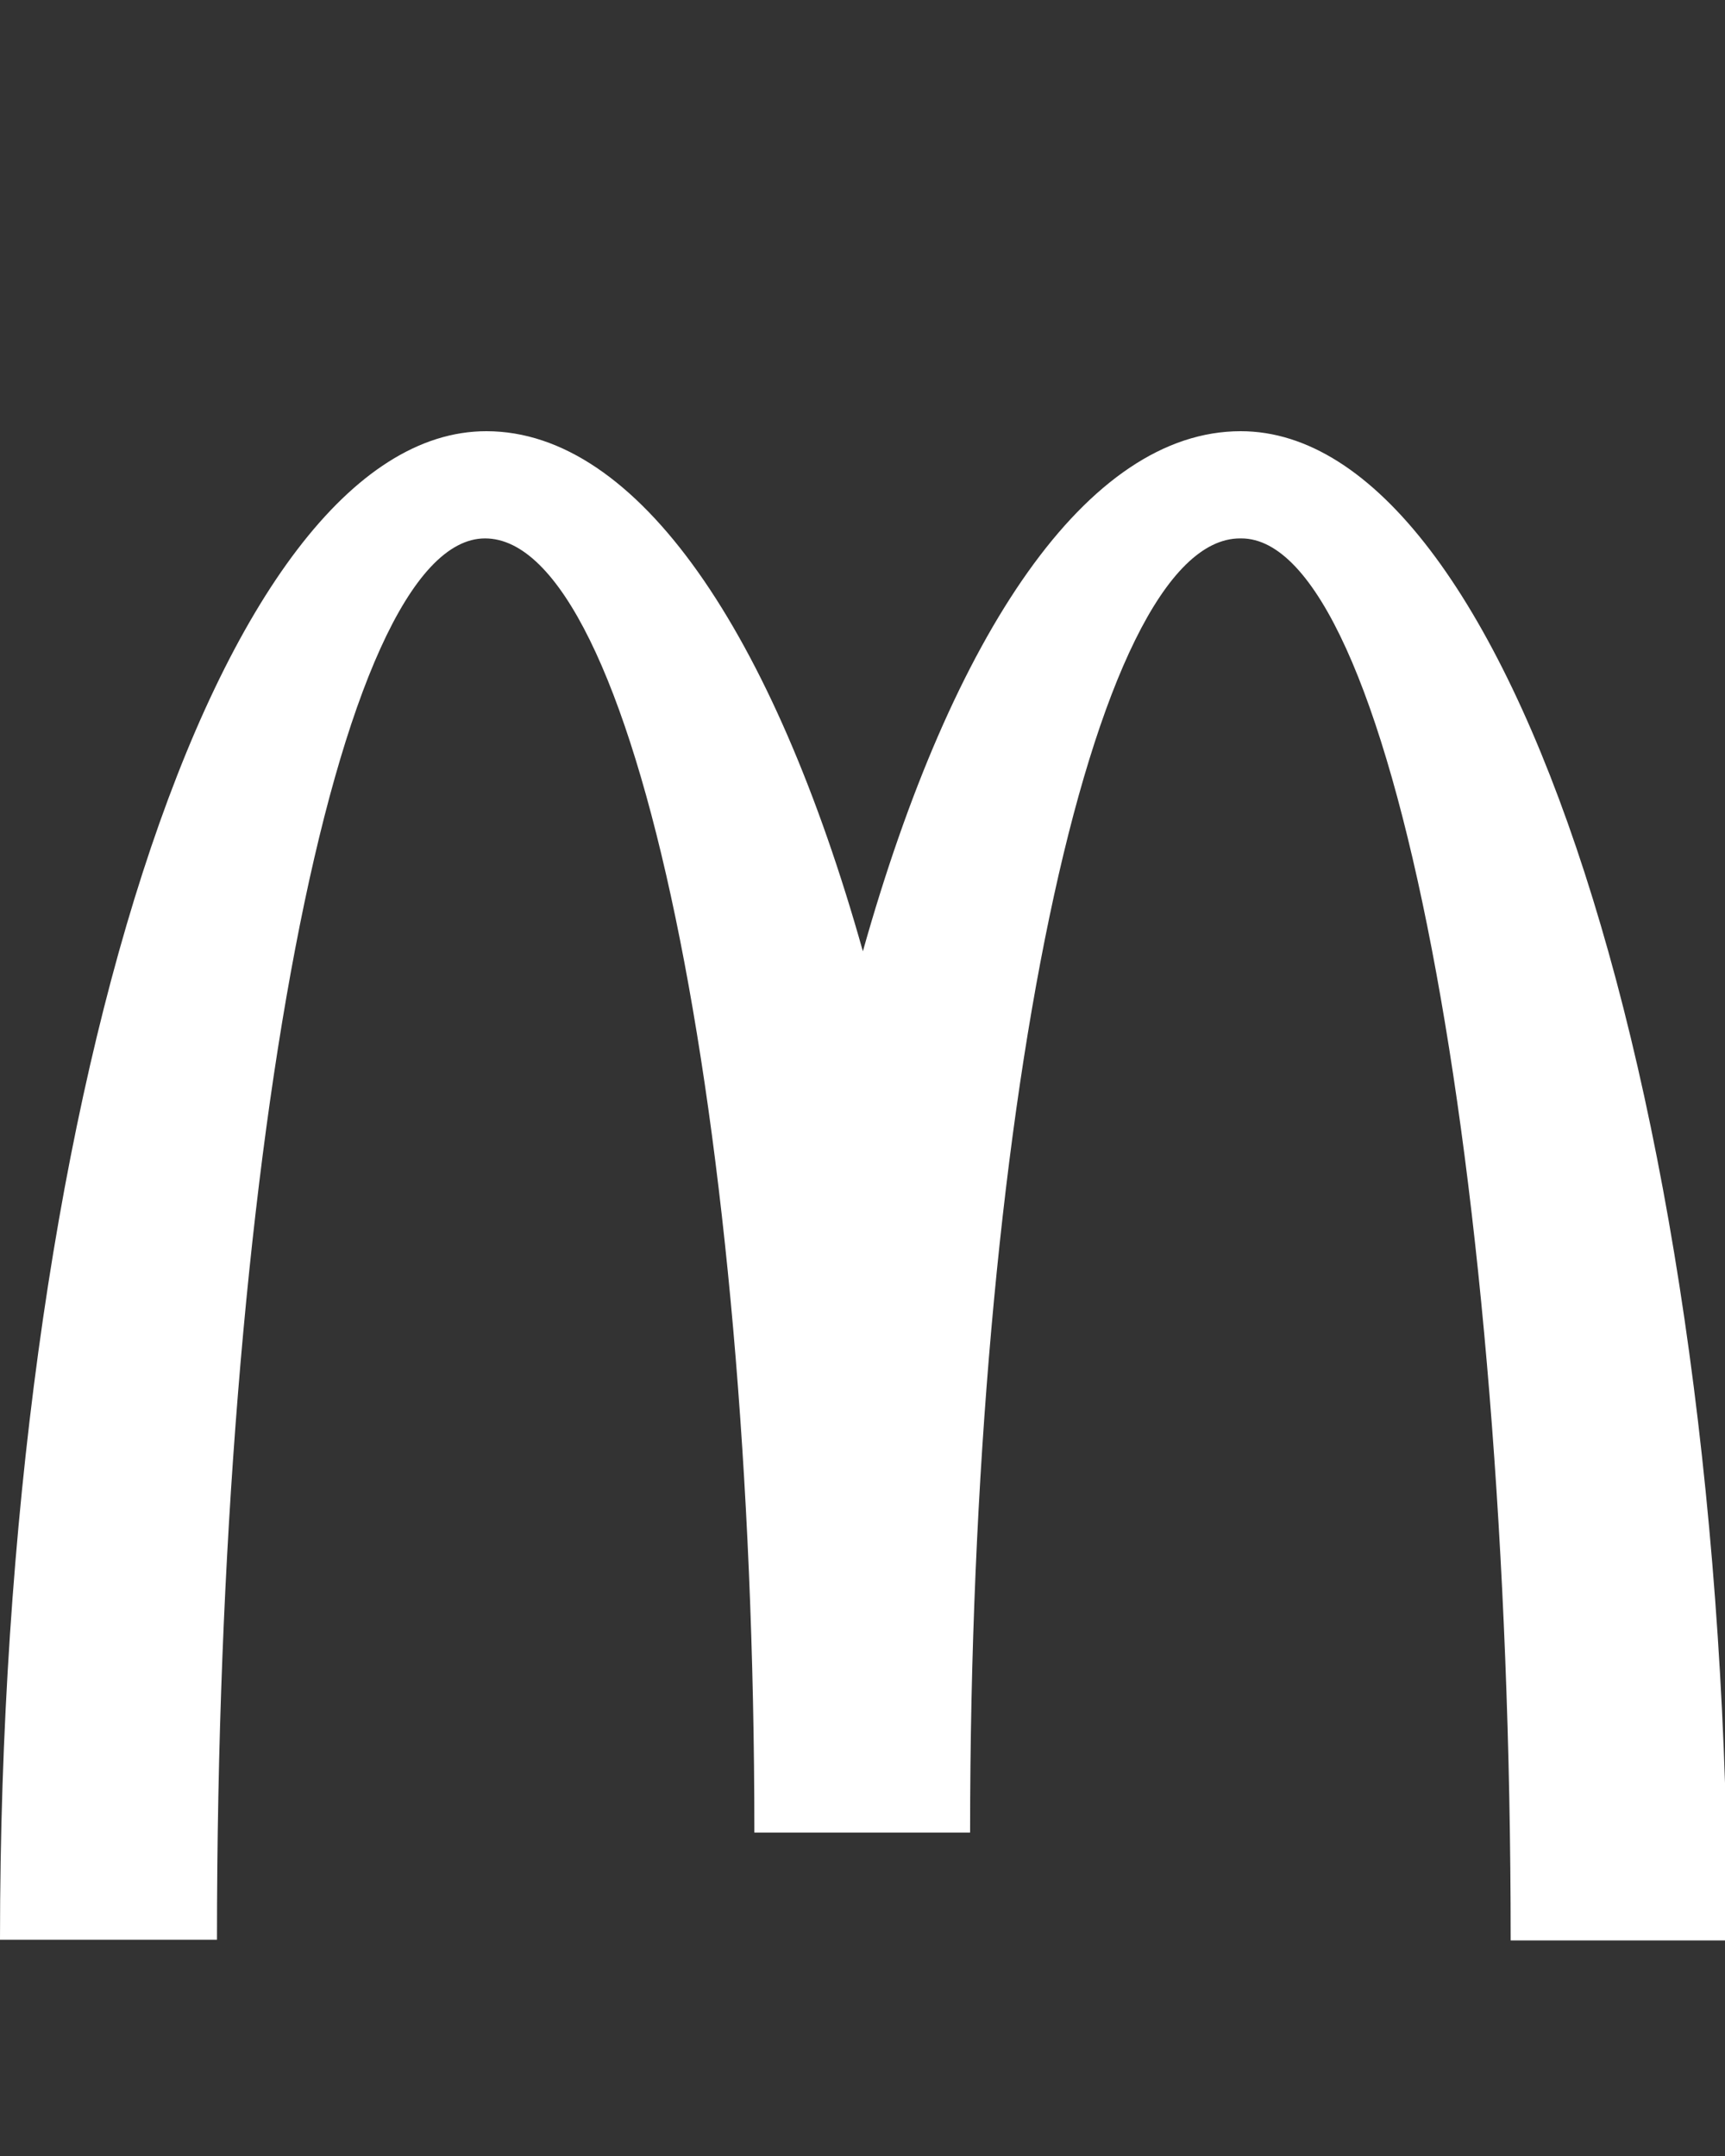<svg width="32" height="40" viewBox="0 0 32 40" fill="none" xmlns="http://www.w3.org/2000/svg">
<rect x="0" y="0" width="32" height="40" fill="#333333" stroke="none"/>
<g clip-path="url(#clip0_6414_178691)">
<path d="M23.027 9.989C25.786 9.989 28.024 21.627 28.024 36H32.049C32.049 20.526 27.988 8 23.016 8C20.174 8 17.664 11.753 16.007 17.649C14.349 11.753 11.839 8 9.022 8C4.049 8 0 20.514 0 35.988H4.025C4.025 21.615 6.239 9.989 8.998 9.989C11.756 9.989 13.994 20.739 13.994 33.999H17.996C17.996 20.739 20.245 9.989 23.004 9.989" fill="white"/>
</g>
<defs>
<clipPath id="clip0_6414_178691">
<rect width="32" height="40" fill="white"/>
</clipPath>
</defs>
</svg>
